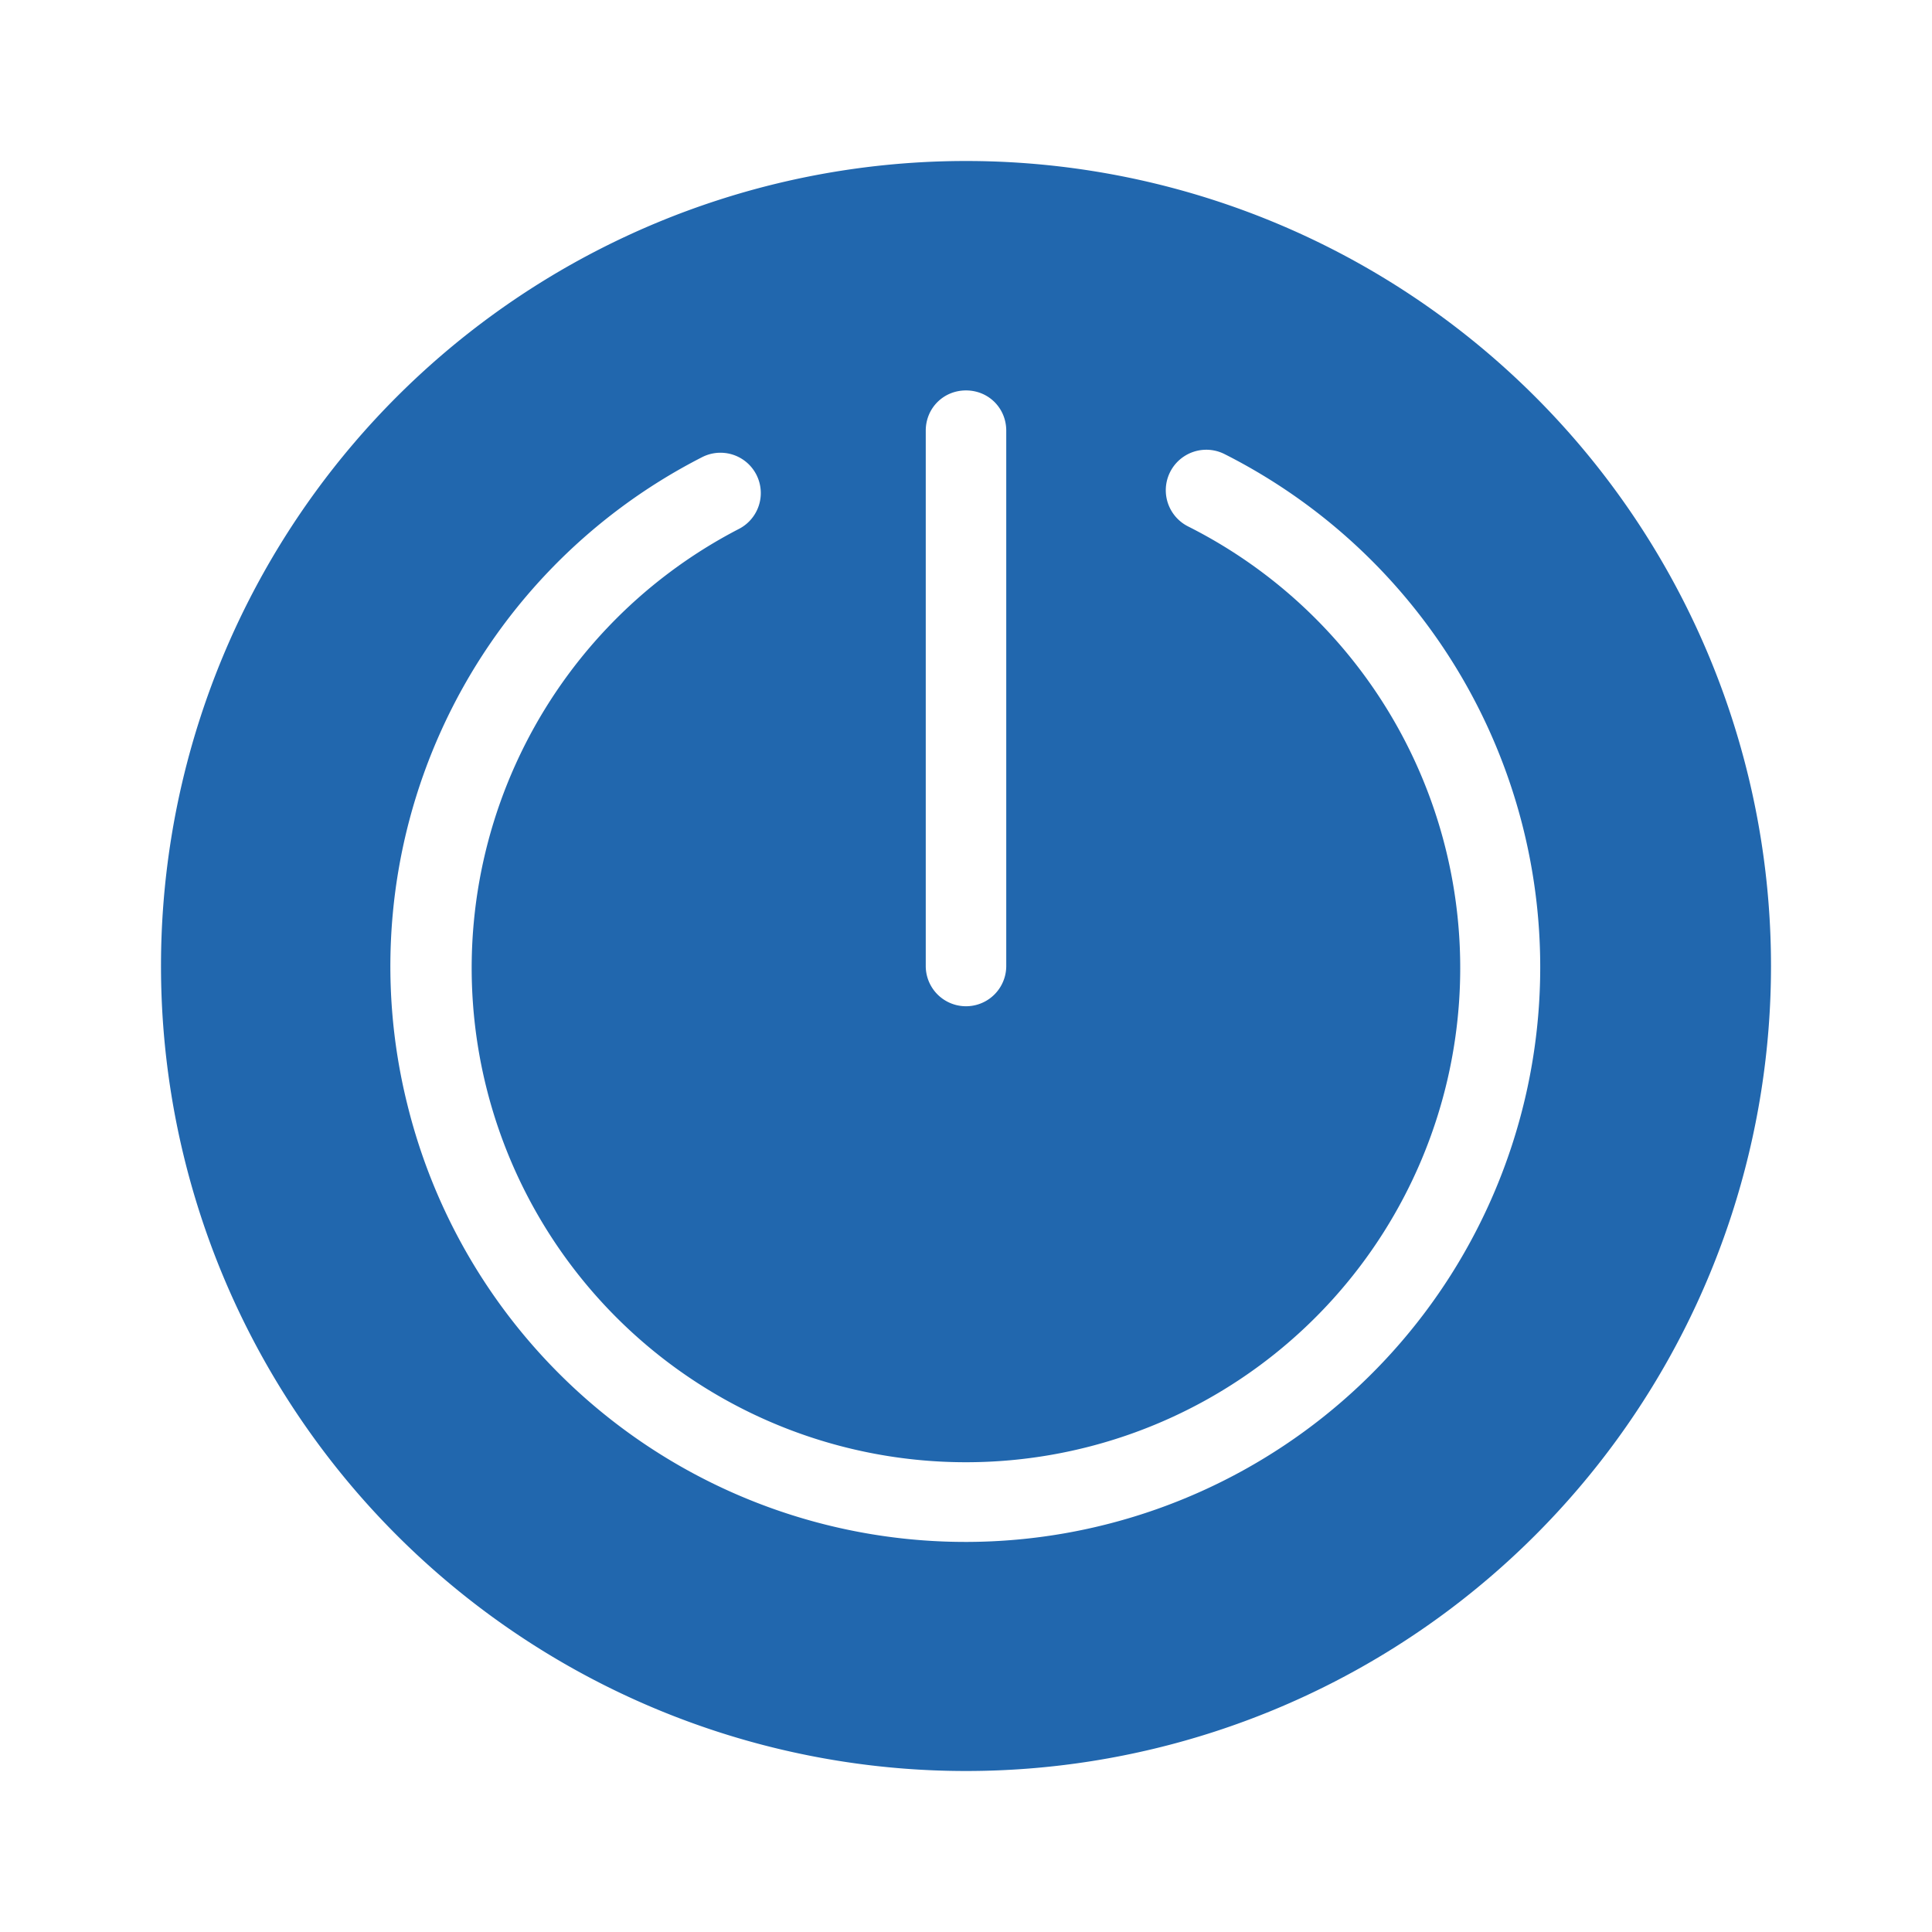 <svg xmlns="http://www.w3.org/2000/svg" width="24" height="24" fill="none"><path fill="#2167AE" d="M12 22a10 10 0 1 0 0-20 10 10 0 0 0 0 20m0-17.15c.28 0 .5.22.5.5V12a.5.5 0 1 1-1 0V5.35c0-.28.22-.5.5-.5m-6.94 8.87a7.1 7.1 0 0 1 3.66-8.04.5.5 0 0 1 .46.89 6.14 6.14 0 1 0 5.58-.03.5.5 0 0 1 .45-.9 7.14 7.14 0 1 1-10.15 8.08"/></svg>